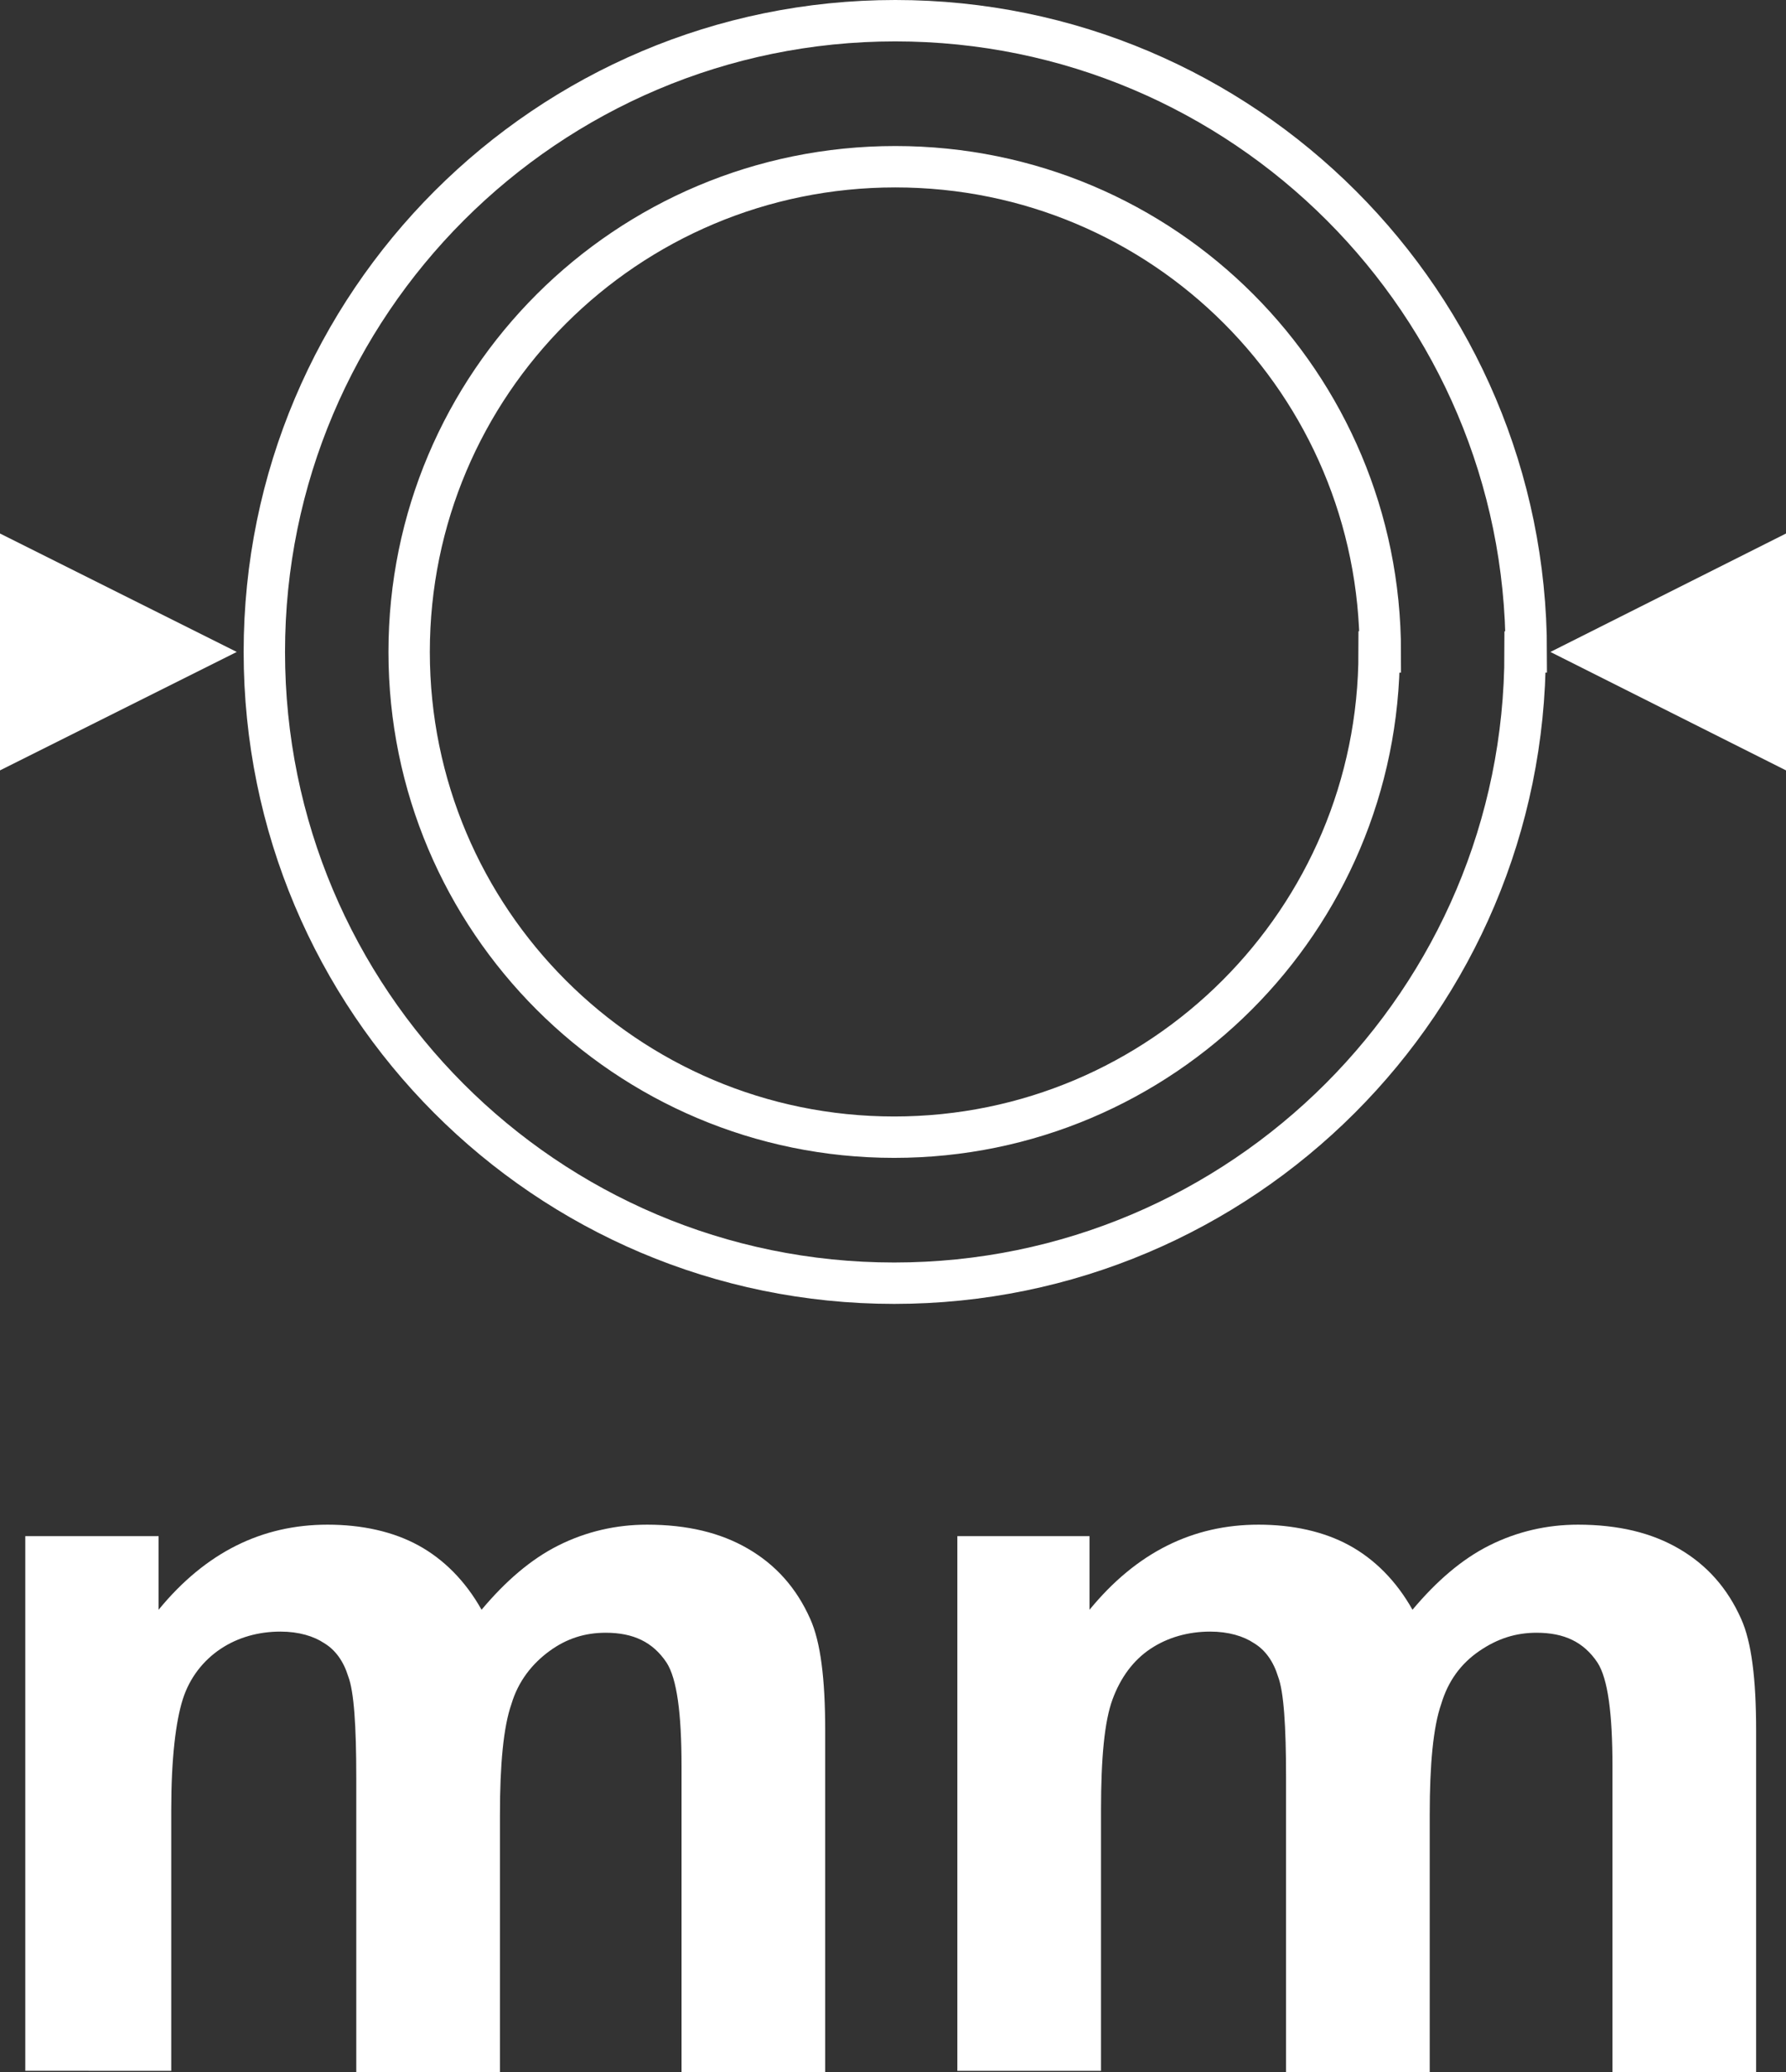 <?xml version="1.0" encoding="UTF-8"?><svg id="_圖層_1" xmlns="http://www.w3.org/2000/svg" xmlns:xlink="http://www.w3.org/1999/xlink" viewBox="0 0 15.54 18.02"><rect x="0" y="0" width="15.54" height="18.02" fill="#333333" stroke="none"/><defs><style>.cls-1{fill:#fff;}.cls-2{stroke:#fff;stroke-miterlimit:10;stroke-width:.36px;}.cls-2,.cls-3{fill:none;}.cls-4{clip-path:url(#clippath);}</style><clipPath id="clippath"><rect class="cls-3" width="15.54" height="11.34"/></clipPath></defs><g><path class="cls-1" d="M.22,13.36H1.38v.64c.41-.5,.9-.74,1.47-.74,.3,0,.57,.06,.79,.18s.41,.31,.55,.56c.21-.25,.43-.44,.67-.56,.24-.12,.5-.18,.77-.18,.35,0,.64,.07,.88,.21,.24,.14,.42,.34,.54,.61,.09,.2,.13,.52,.13,.97v2.98h-1.25v-2.67c0-.46-.04-.76-.13-.9-.12-.18-.29-.26-.53-.26-.18,0-.34,.05-.49,.16-.15,.11-.27,.26-.33,.46-.07,.2-.1,.53-.1,.96v2.24h-1.25v-2.56c0-.45-.02-.75-.07-.88-.04-.13-.11-.23-.21-.29-.09-.06-.22-.1-.38-.1-.19,0-.37,.05-.52,.15-.15,.1-.27,.25-.33,.44s-.1,.51-.1,.96v2.27H.22v-4.67Z"/><path class="cls-1" d="M8.33,13.36h1.15v.64c.41-.5,.9-.74,1.47-.74,.3,0,.57,.06,.79,.18s.41,.31,.55,.56c.21-.25,.43-.44,.67-.56,.24-.12,.5-.18,.77-.18,.35,0,.64,.07,.88,.21,.24,.14,.42,.34,.54,.61,.09,.2,.13,.52,.13,.97v2.98h-1.25v-2.67c0-.46-.04-.76-.13-.9-.12-.18-.29-.26-.53-.26-.18,0-.34,.05-.5,.16s-.27,.26-.33,.46c-.07,.2-.1,.53-.1,.96v2.24h-1.25v-2.56c0-.45-.02-.75-.07-.88-.04-.13-.11-.23-.21-.29-.09-.06-.22-.1-.38-.1-.19,0-.37,.05-.52,.15s-.26,.25-.33,.44c-.07,.19-.1,.51-.1,.96v2.27h-1.25v-4.67Z"/></g><g><polygon class="cls-1" points="13.49 5.67 15.54 6.7 15.54 4.64 13.49 5.67"/><polygon class="cls-1" points="0 6.7 2.06 5.67 0 4.64 0 6.7"/><g class="cls-4"><path class="cls-2" d="M13.27,5.67c0,3.03-2.46,5.49-5.49,5.49S2.3,8.7,2.3,5.67,4.76,.18,7.79,.18s5.49,2.46,5.49,5.49Zm-1.27,0c0,2.33-1.89,4.22-4.22,4.22s-4.22-1.89-4.22-4.22S5.45,1.45,7.79,1.45s4.22,1.89,4.22,4.22Z"/></g></g></svg>